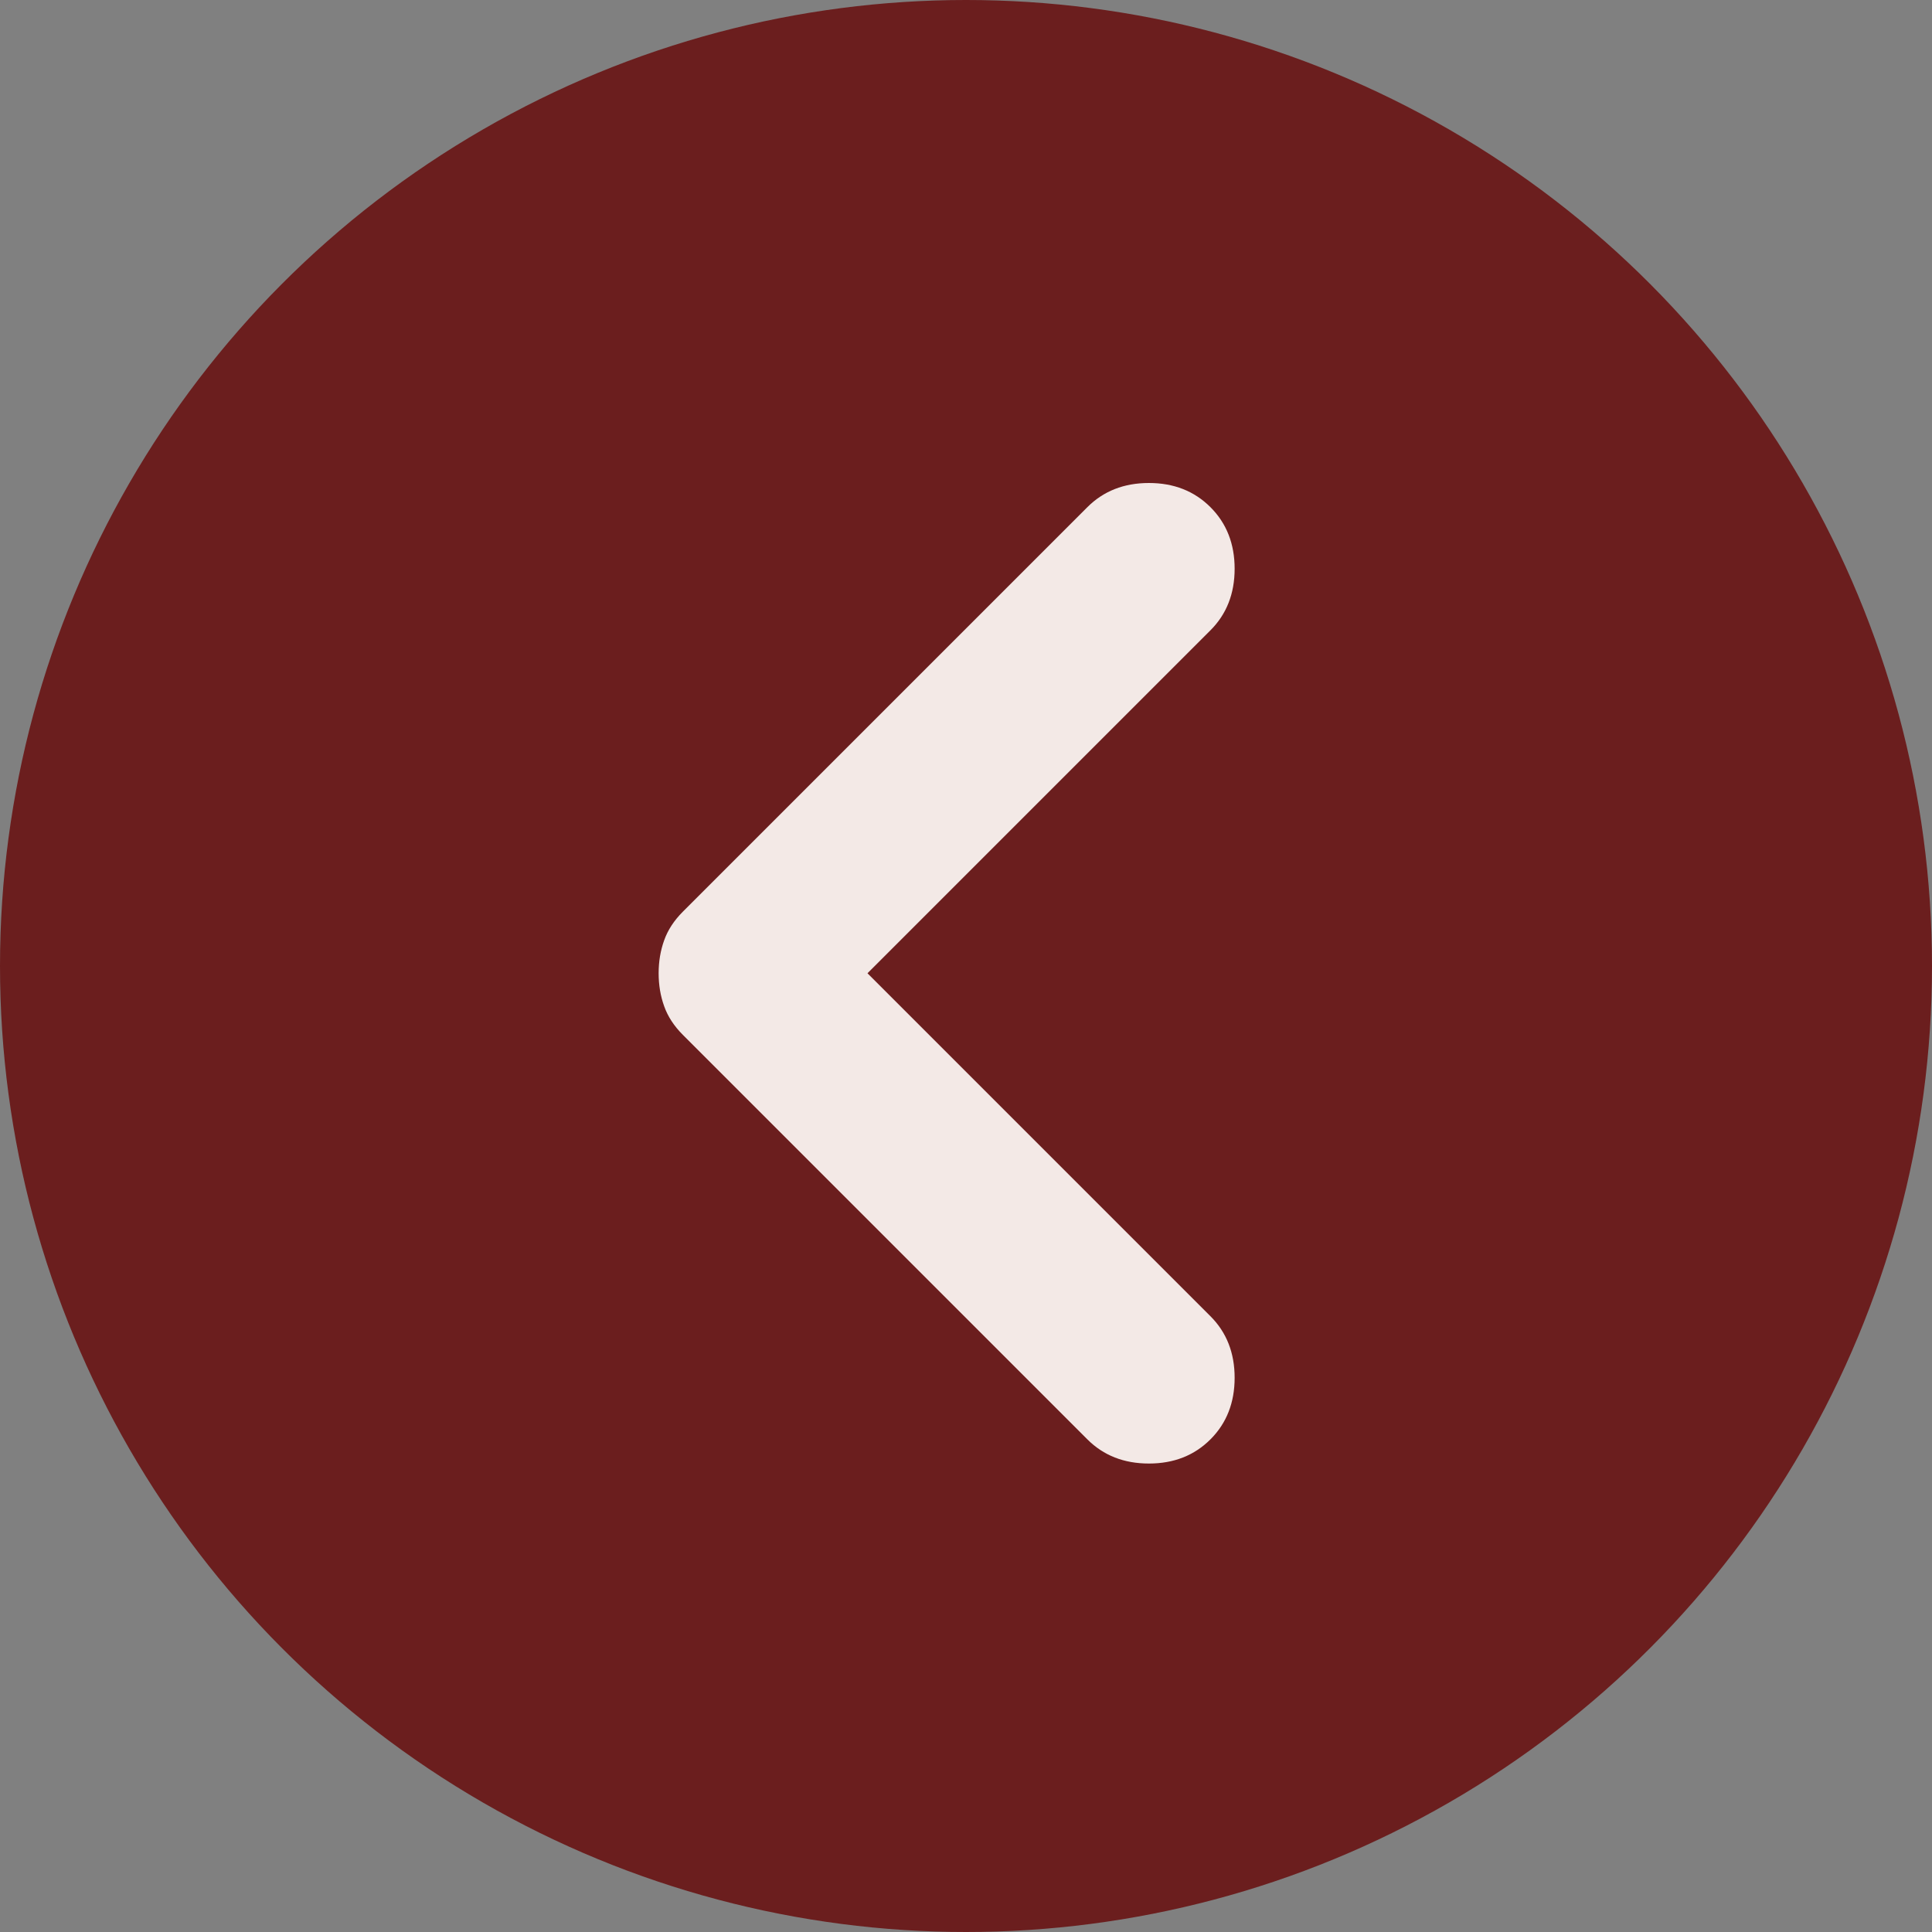 <svg width="88" height="88" viewBox="0 0 88 88" fill="none" xmlns="http://www.w3.org/2000/svg">
<rect x="0" y="0" width="88" height="88" fill="#808080" stroke="none"/>
<g clip-path="url(#clip0_4714_19866)">
<circle cx="44" cy="44" r="44" fill="#6B1E1E"/>
<path d="M49.527 65.56L31.102 47.135C30.701 46.734 30.418 46.3 30.252 45.833C30.084 45.366 30 44.865 30 44.331C30 43.797 30.084 43.296 30.252 42.829C30.418 42.362 30.701 41.928 31.102 41.527L49.527 23.102C50.261 22.367 51.196 22 52.331 22C53.466 22 54.4 22.367 55.135 23.102C55.869 23.836 56.236 24.771 56.236 25.905C56.236 27.04 55.869 27.975 55.135 28.709L39.513 44.331L55.135 59.953C55.869 60.687 56.236 61.621 56.236 62.756C56.236 63.891 55.869 64.826 55.135 65.56C54.4 66.295 53.466 66.662 52.331 66.662C51.196 66.662 50.261 66.295 49.527 65.56Z" fill="#F3E9E6"/>
</g>
<defs>
<clipPath id="clip0_4714_19866">
<rect width="88" height="88" fill="white"/>
</clipPath>
</defs>
</svg>
